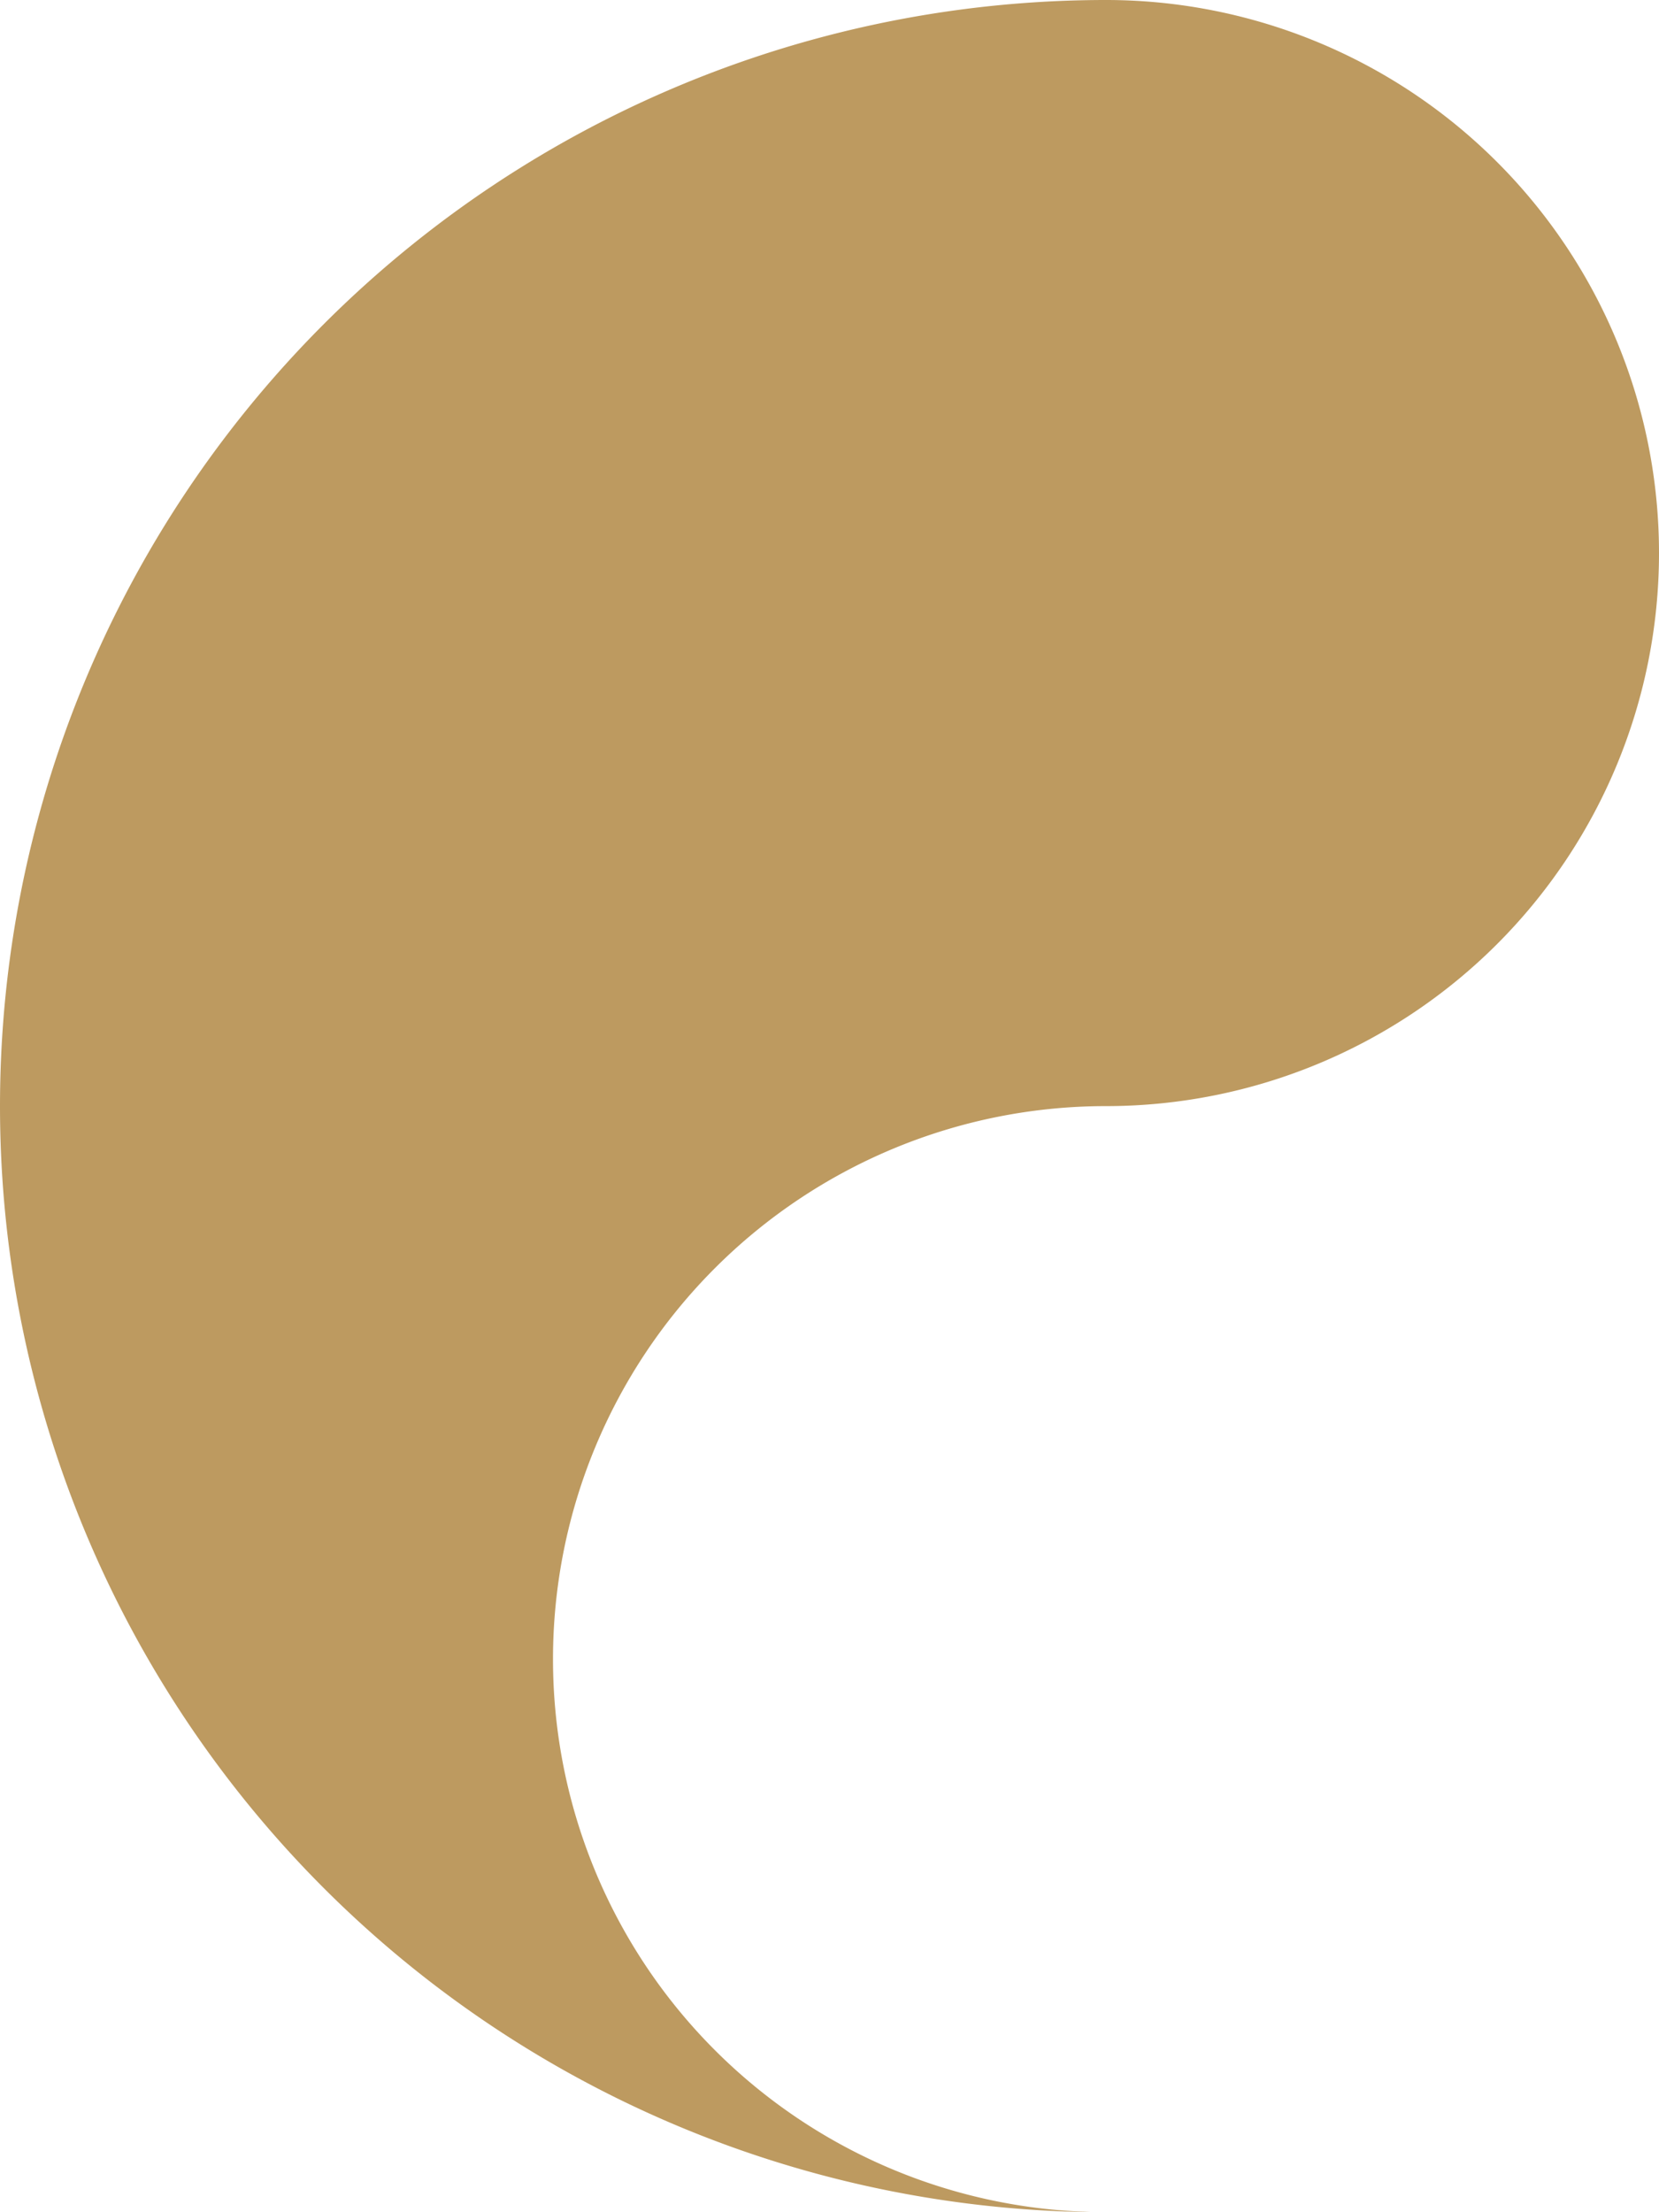 <svg id="Layer_1" data-name="Layer 1" xmlns="http://www.w3.org/2000/svg" width="225" height="300" viewBox="0 0 225 300"><defs><style>.cls-1{fill:#bd9a60;}</style></defs><path class="cls-1" d="M0,150A150,150,0,0,0,150,300a75,75,0,0,1,0-150A75,75,0,0,0,150,0,150,150,0,0,0,0,150Z"/></svg>